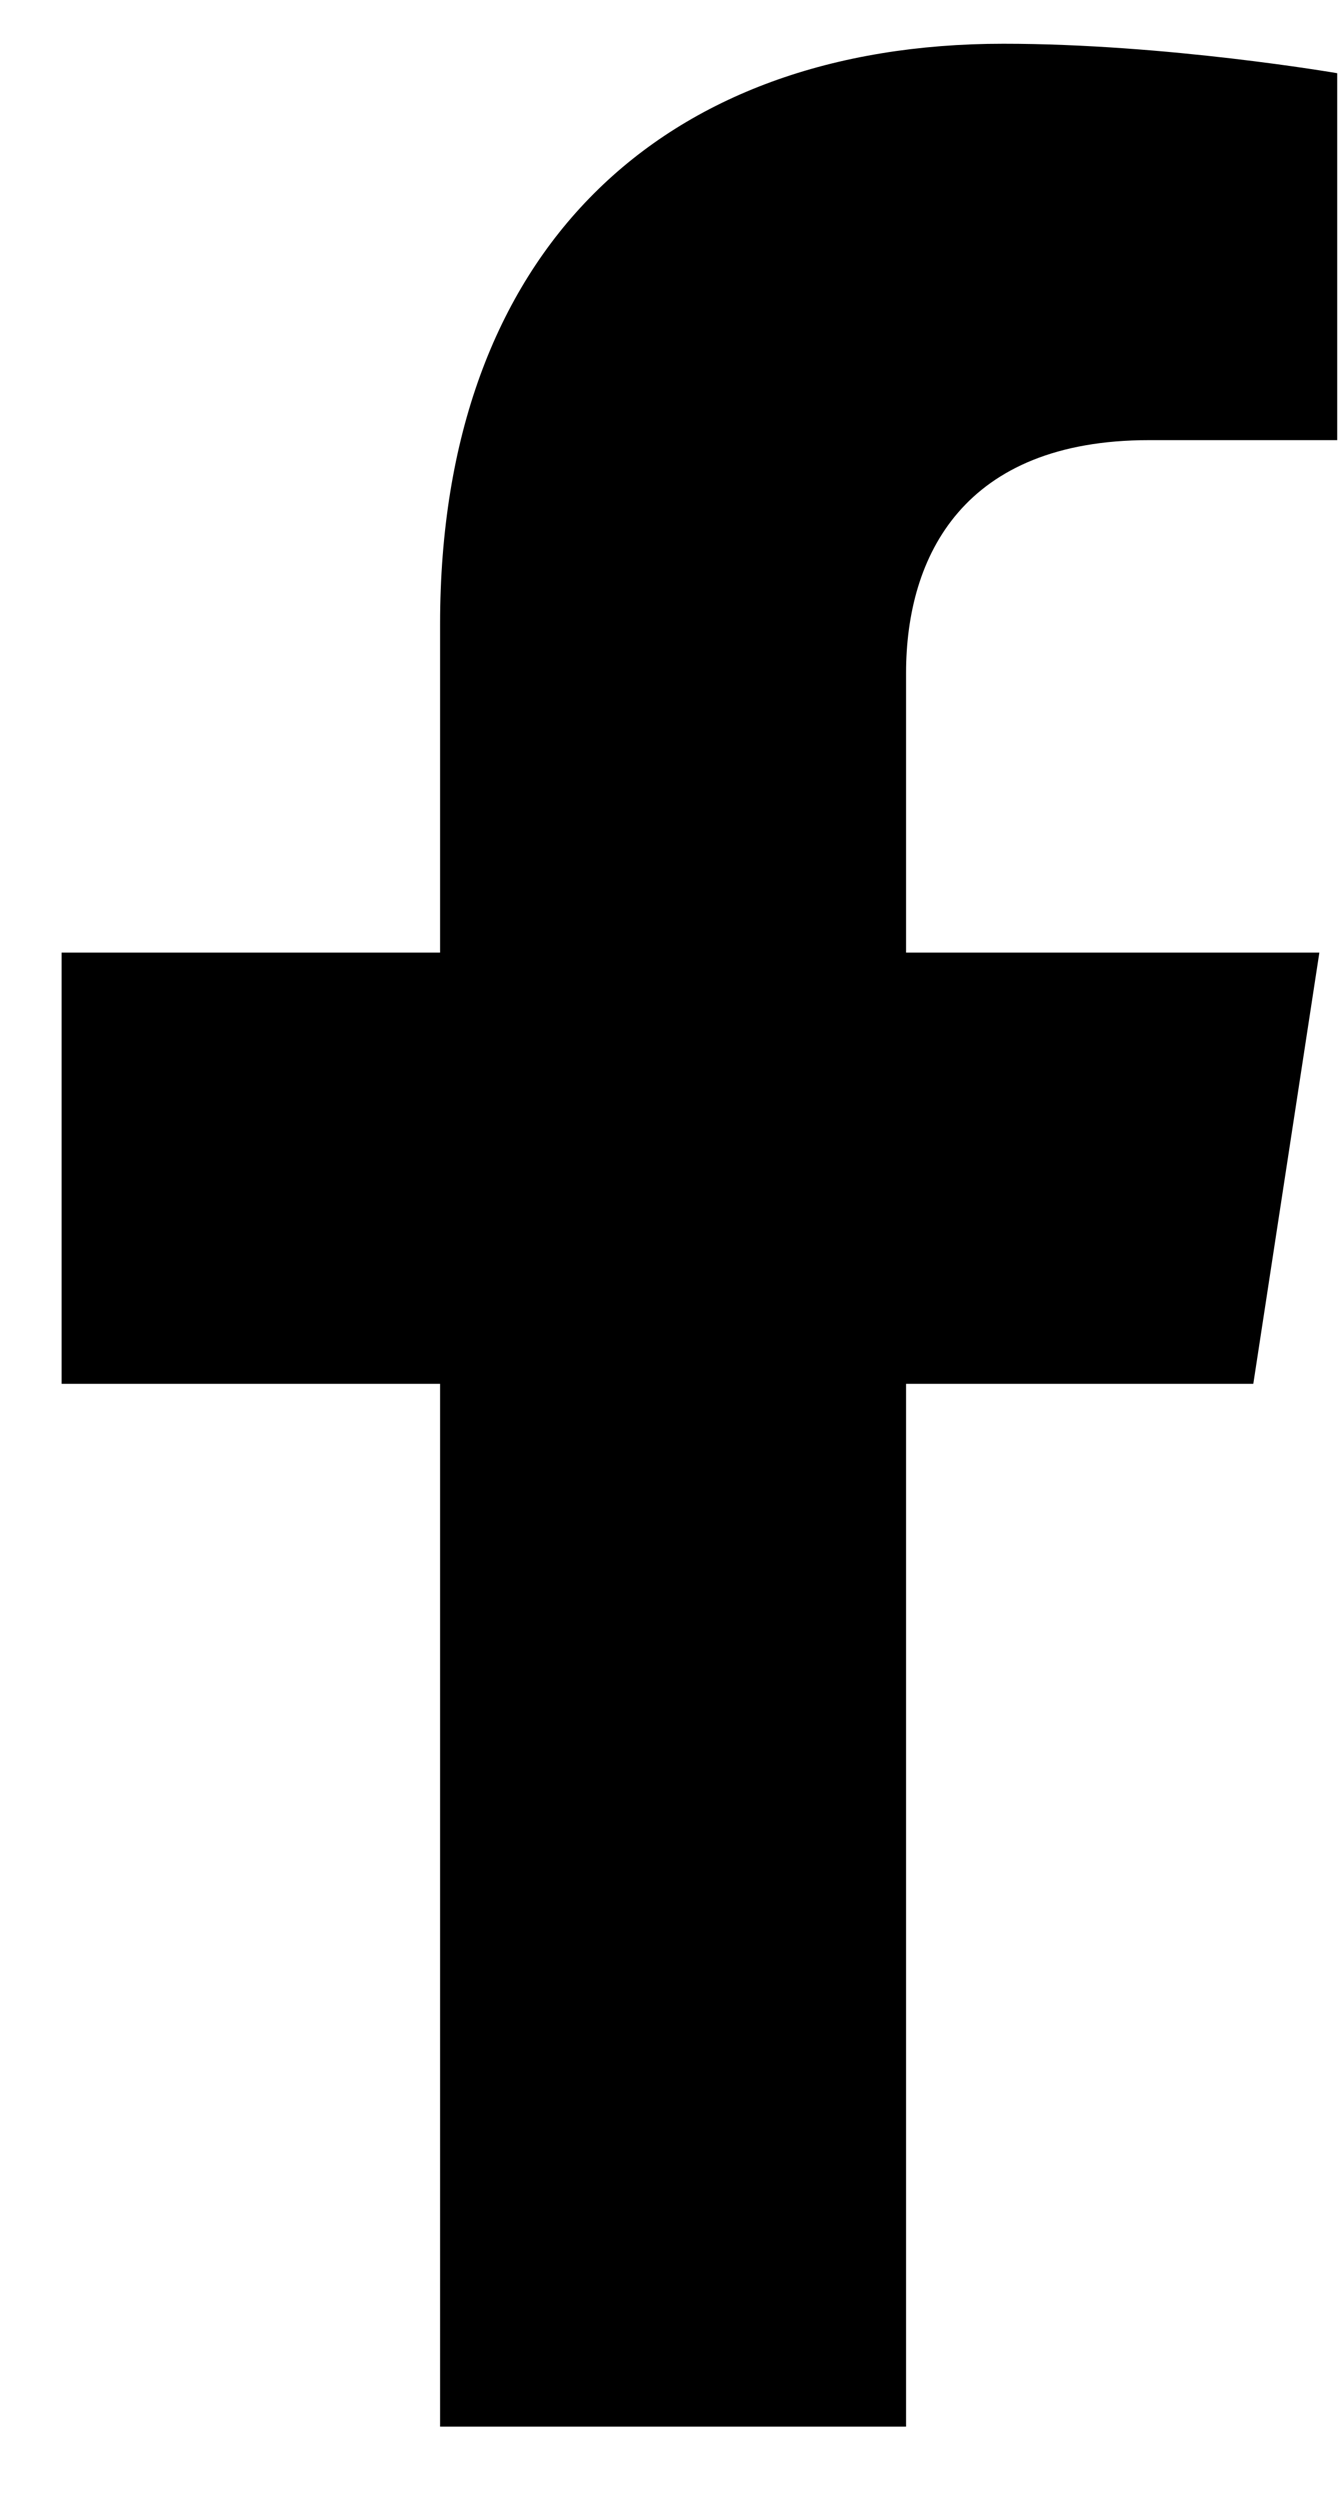 <svg width="15" height="28" viewBox="0 0 15 28" fill="none" xmlns="http://www.w3.org/2000/svg">
<path d="M10.15 27.18V15.5H14.04L14.78 10.67H10.15V7.54C10.15 6.22 10.8 4.93 12.87 4.93H14.98V0.82C14.98 0.82 13.07 0.49 11.24 0.49C7.42 0.49 4.93 2.8 4.93 6.99V10.67H0.69V15.5H4.93V27.18H10.15Z" fill="black"/>
</svg>
